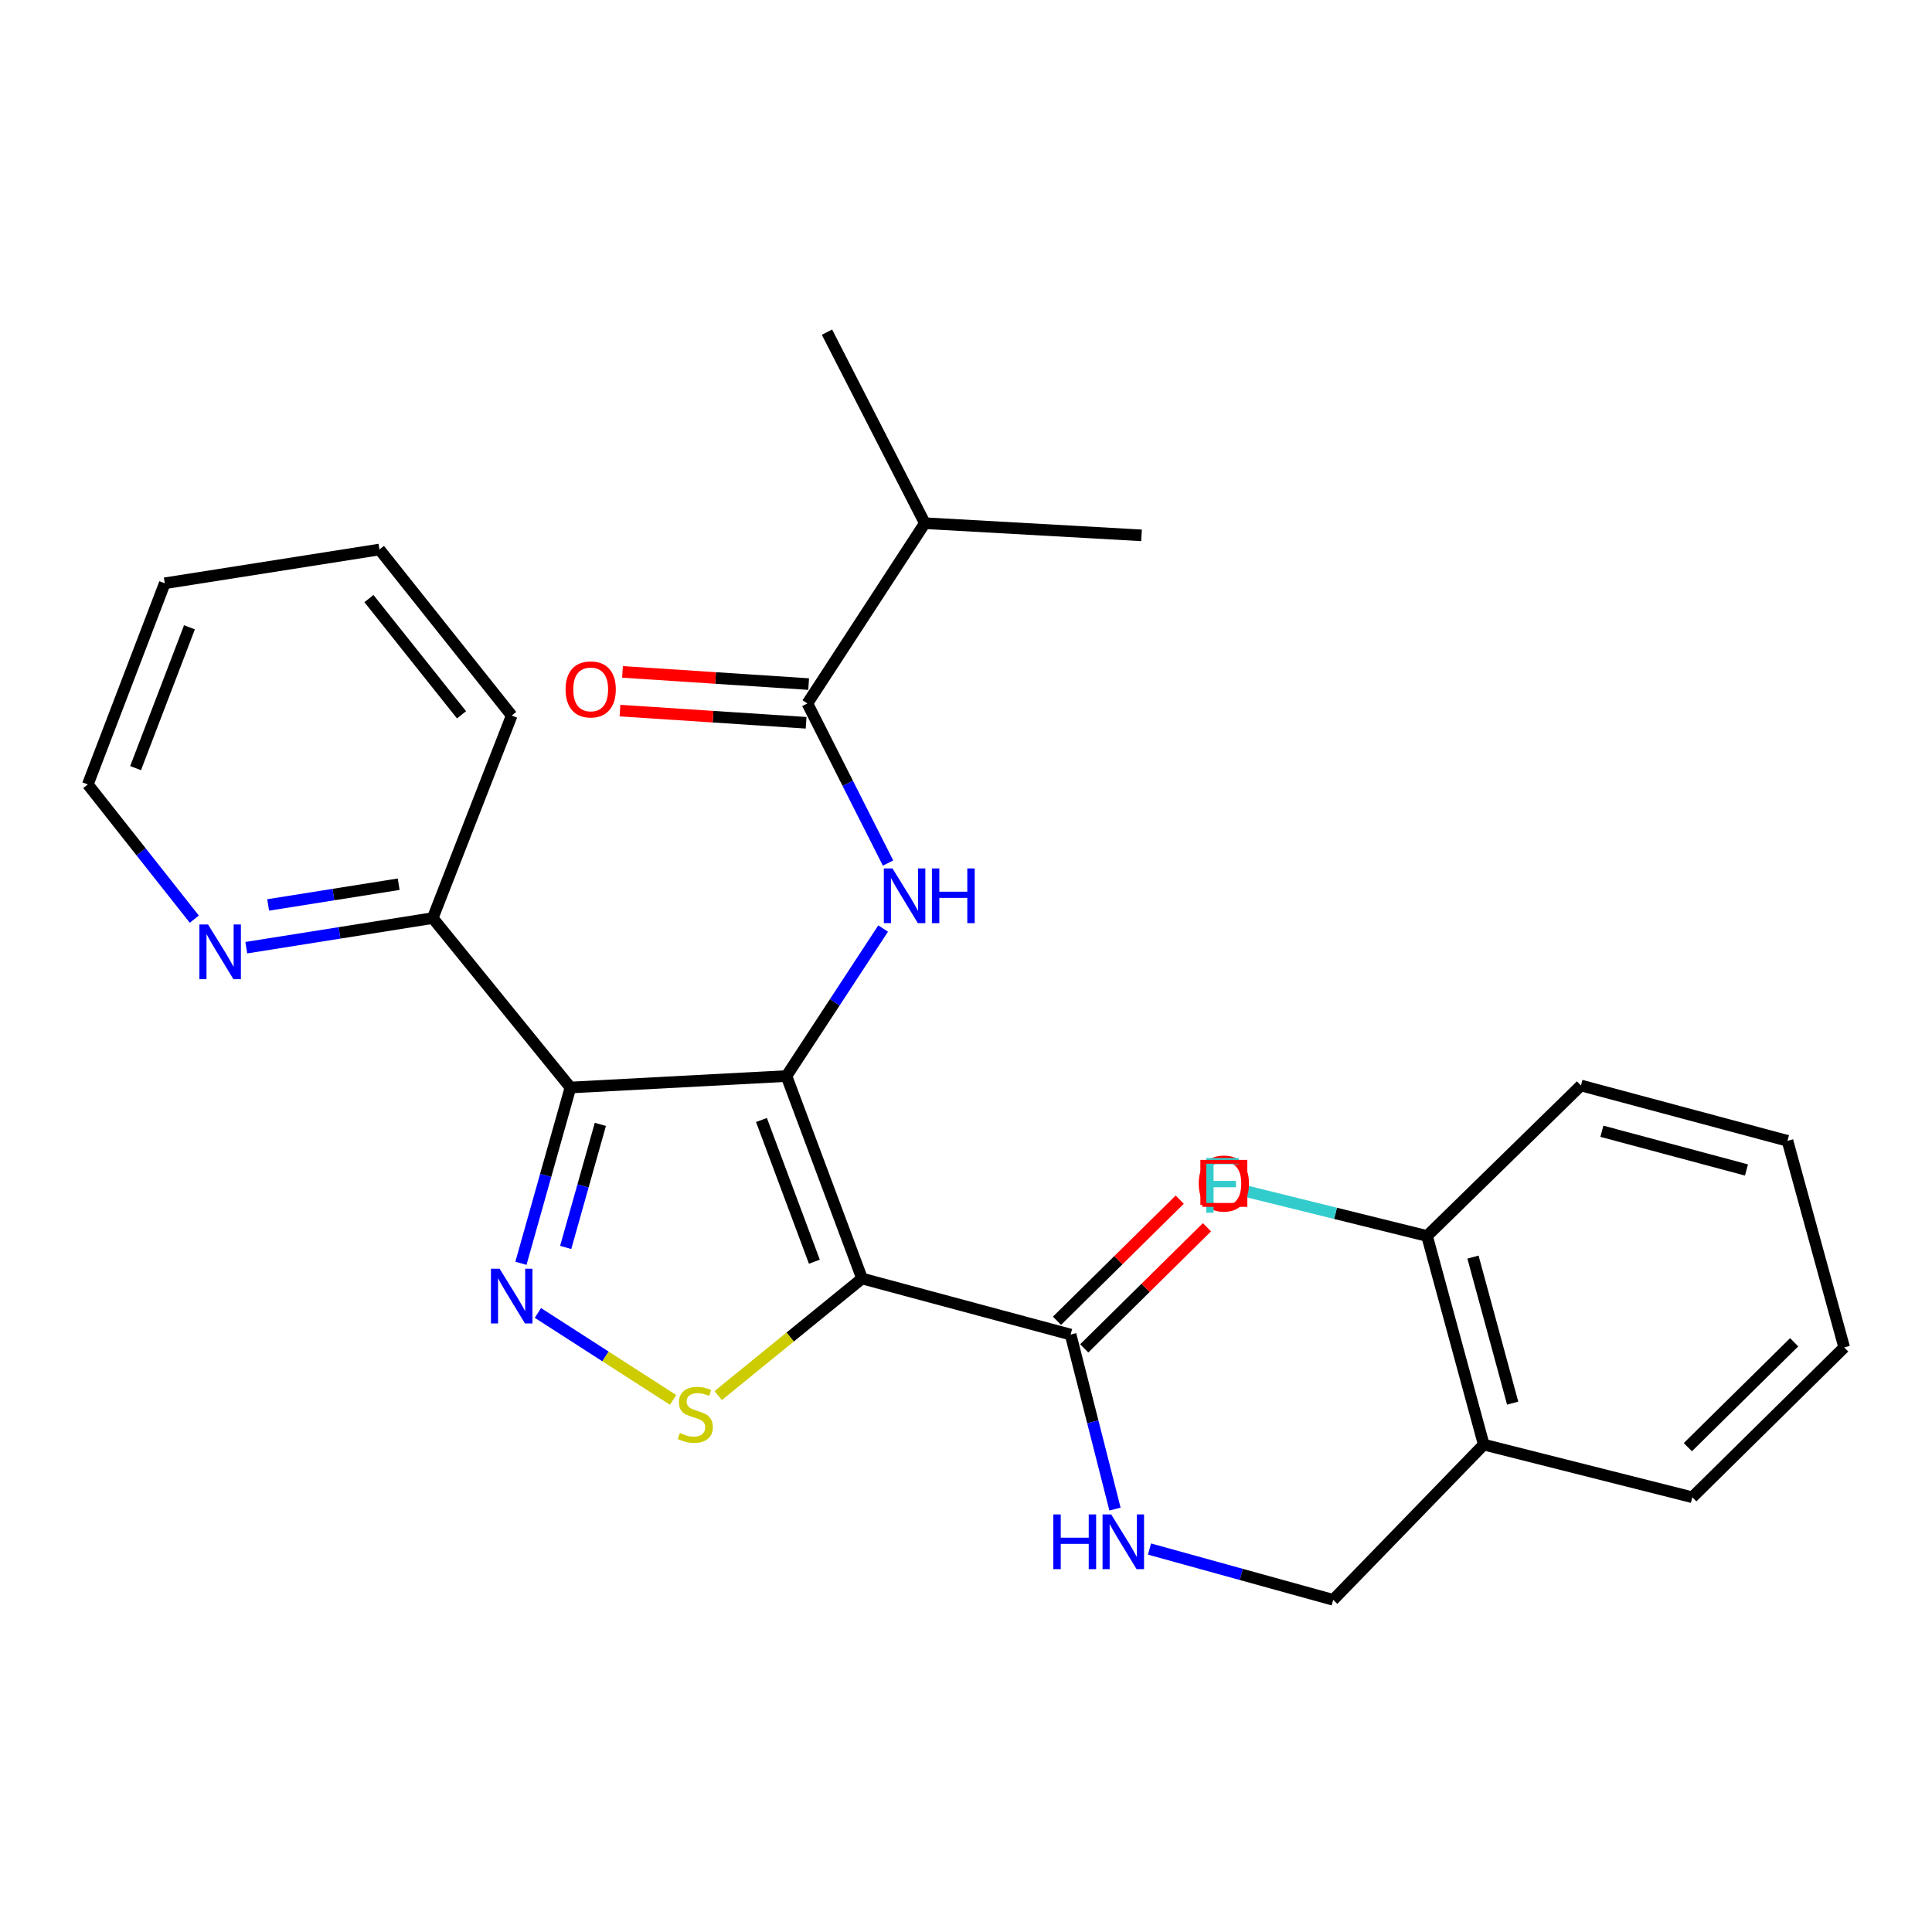 <?xml version='1.0' encoding='iso-8859-1'?>
<svg version='1.1' baseProfile='full'
              xmlns='http://www.w3.org/2000/svg'
                      xmlns:rdkit='http://www.rdkit.org/xml'
                      xmlns:xlink='http://www.w3.org/1999/xlink'
                  xml:space='preserve'
width='1000px' height='1000px' viewBox='0 0 1000 1000'>
<!-- END OF HEADER -->
<rect style='opacity:1.0;fill:#FFFFFF;stroke:none' width='1000' height='1000' x='0' y='0'> </rect>
<path class='bond-0' d='M 407.07,556.96 L 446.196,661.758' style='fill:none;fill-rule:evenodd;stroke:#000000;stroke-width:6px;stroke-linecap:butt;stroke-linejoin:miter;stroke-opacity:1' />
<path class='bond-0' d='M 394.131,579.702 L 421.519,653.06' style='fill:none;fill-rule:evenodd;stroke:#000000;stroke-width:6px;stroke-linecap:butt;stroke-linejoin:miter;stroke-opacity:1' />
<path class='bond-1' d='M 407.07,556.96 L 295.257,562.894' style='fill:none;fill-rule:evenodd;stroke:#000000;stroke-width:6px;stroke-linecap:butt;stroke-linejoin:miter;stroke-opacity:1' />
<path class='bond-4' d='M 407.07,556.96 L 432.088,518.786' style='fill:none;fill-rule:evenodd;stroke:#000000;stroke-width:6px;stroke-linecap:butt;stroke-linejoin:miter;stroke-opacity:1' />
<path class='bond-4' d='M 432.088,518.786 L 457.105,480.611' style='fill:none;fill-rule:evenodd;stroke:#0000FF;stroke-width:6px;stroke-linecap:butt;stroke-linejoin:miter;stroke-opacity:1' />
<path class='bond-3' d='M 446.196,661.758 L 408.974,692.048' style='fill:none;fill-rule:evenodd;stroke:#000000;stroke-width:6px;stroke-linecap:butt;stroke-linejoin:miter;stroke-opacity:1' />
<path class='bond-3' d='M 408.974,692.048 L 371.753,722.338' style='fill:none;fill-rule:evenodd;stroke:#CCCC00;stroke-width:6px;stroke-linecap:butt;stroke-linejoin:miter;stroke-opacity:1' />
<path class='bond-5' d='M 446.196,661.758 L 554.15,690.768' style='fill:none;fill-rule:evenodd;stroke:#000000;stroke-width:6px;stroke-linecap:butt;stroke-linejoin:miter;stroke-opacity:1' />
<path class='bond-2' d='M 295.257,562.894 L 282.444,608.389' style='fill:none;fill-rule:evenodd;stroke:#000000;stroke-width:6px;stroke-linecap:butt;stroke-linejoin:miter;stroke-opacity:1' />
<path class='bond-2' d='M 282.444,608.389 L 269.631,653.884' style='fill:none;fill-rule:evenodd;stroke:#0000FF;stroke-width:6px;stroke-linecap:butt;stroke-linejoin:miter;stroke-opacity:1' />
<path class='bond-2' d='M 310.737,581.985 L 301.768,613.831' style='fill:none;fill-rule:evenodd;stroke:#000000;stroke-width:6px;stroke-linecap:butt;stroke-linejoin:miter;stroke-opacity:1' />
<path class='bond-2' d='M 301.768,613.831 L 292.799,645.678' style='fill:none;fill-rule:evenodd;stroke:#0000FF;stroke-width:6px;stroke-linecap:butt;stroke-linejoin:miter;stroke-opacity:1' />
<path class='bond-8' d='M 295.257,562.894 L 223.976,475.195' style='fill:none;fill-rule:evenodd;stroke:#000000;stroke-width:6px;stroke-linecap:butt;stroke-linejoin:miter;stroke-opacity:1' />
<path class='bond-27' d='M 278.418,679.575 L 313.404,702.083' style='fill:none;fill-rule:evenodd;stroke:#0000FF;stroke-width:6px;stroke-linecap:butt;stroke-linejoin:miter;stroke-opacity:1' />
<path class='bond-27' d='M 313.404,702.083 L 348.389,724.591' style='fill:none;fill-rule:evenodd;stroke:#CCCC00;stroke-width:6px;stroke-linecap:butt;stroke-linejoin:miter;stroke-opacity:1' />
<path class='bond-6' d='M 459.648,446.713 L 438.774,405.405' style='fill:none;fill-rule:evenodd;stroke:#0000FF;stroke-width:6px;stroke-linecap:butt;stroke-linejoin:miter;stroke-opacity:1' />
<path class='bond-6' d='M 438.774,405.405 L 417.9,364.096' style='fill:none;fill-rule:evenodd;stroke:#000000;stroke-width:6px;stroke-linecap:butt;stroke-linejoin:miter;stroke-opacity:1' />
<path class='bond-7' d='M 554.15,690.768 L 565.633,735.935' style='fill:none;fill-rule:evenodd;stroke:#000000;stroke-width:6px;stroke-linecap:butt;stroke-linejoin:miter;stroke-opacity:1' />
<path class='bond-7' d='M 565.633,735.935 L 577.116,781.103' style='fill:none;fill-rule:evenodd;stroke:#0000FF;stroke-width:6px;stroke-linecap:butt;stroke-linejoin:miter;stroke-opacity:1' />
<path class='bond-13' d='M 561.2,697.913 L 592.963,666.57' style='fill:none;fill-rule:evenodd;stroke:#000000;stroke-width:6px;stroke-linecap:butt;stroke-linejoin:miter;stroke-opacity:1' />
<path class='bond-13' d='M 592.963,666.57 L 624.726,635.226' style='fill:none;fill-rule:evenodd;stroke:#FF0000;stroke-width:6px;stroke-linecap:butt;stroke-linejoin:miter;stroke-opacity:1' />
<path class='bond-13' d='M 547.099,683.623 L 578.862,652.279' style='fill:none;fill-rule:evenodd;stroke:#000000;stroke-width:6px;stroke-linecap:butt;stroke-linejoin:miter;stroke-opacity:1' />
<path class='bond-13' d='M 578.862,652.279 L 610.625,620.936' style='fill:none;fill-rule:evenodd;stroke:#FF0000;stroke-width:6px;stroke-linecap:butt;stroke-linejoin:miter;stroke-opacity:1' />
<path class='bond-12' d='M 418.555,354.079 L 370.381,350.927' style='fill:none;fill-rule:evenodd;stroke:#000000;stroke-width:6px;stroke-linecap:butt;stroke-linejoin:miter;stroke-opacity:1' />
<path class='bond-12' d='M 370.381,350.927 L 322.207,347.775' style='fill:none;fill-rule:evenodd;stroke:#FF0000;stroke-width:6px;stroke-linecap:butt;stroke-linejoin:miter;stroke-opacity:1' />
<path class='bond-12' d='M 417.244,374.113 L 369.07,370.96' style='fill:none;fill-rule:evenodd;stroke:#000000;stroke-width:6px;stroke-linecap:butt;stroke-linejoin:miter;stroke-opacity:1' />
<path class='bond-12' d='M 369.07,370.96 L 320.896,367.808' style='fill:none;fill-rule:evenodd;stroke:#FF0000;stroke-width:6px;stroke-linecap:butt;stroke-linejoin:miter;stroke-opacity:1' />
<path class='bond-15' d='M 417.9,364.096 L 478.697,270.798' style='fill:none;fill-rule:evenodd;stroke:#000000;stroke-width:6px;stroke-linecap:butt;stroke-linejoin:miter;stroke-opacity:1' />
<path class='bond-11' d='M 594.978,801.78 L 642.516,814.928' style='fill:none;fill-rule:evenodd;stroke:#0000FF;stroke-width:6px;stroke-linecap:butt;stroke-linejoin:miter;stroke-opacity:1' />
<path class='bond-11' d='M 642.516,814.928 L 690.054,828.077' style='fill:none;fill-rule:evenodd;stroke:#000000;stroke-width:6px;stroke-linecap:butt;stroke-linejoin:miter;stroke-opacity:1' />
<path class='bond-10' d='M 223.976,475.195 L 175.724,482.859' style='fill:none;fill-rule:evenodd;stroke:#000000;stroke-width:6px;stroke-linecap:butt;stroke-linejoin:miter;stroke-opacity:1' />
<path class='bond-10' d='M 175.724,482.859 L 127.473,490.524' style='fill:none;fill-rule:evenodd;stroke:#0000FF;stroke-width:6px;stroke-linecap:butt;stroke-linejoin:miter;stroke-opacity:1' />
<path class='bond-10' d='M 206.351,457.667 L 172.575,463.032' style='fill:none;fill-rule:evenodd;stroke:#000000;stroke-width:6px;stroke-linecap:butt;stroke-linejoin:miter;stroke-opacity:1' />
<path class='bond-10' d='M 172.575,463.032 L 138.799,468.397' style='fill:none;fill-rule:evenodd;stroke:#0000FF;stroke-width:6px;stroke-linecap:butt;stroke-linejoin:miter;stroke-opacity:1' />
<path class='bond-19' d='M 223.976,475.195 L 264.853,370.364' style='fill:none;fill-rule:evenodd;stroke:#000000;stroke-width:6px;stroke-linecap:butt;stroke-linejoin:miter;stroke-opacity:1' />
<path class='bond-9' d='M 767.983,747.728 L 690.054,828.077' style='fill:none;fill-rule:evenodd;stroke:#000000;stroke-width:6px;stroke-linecap:butt;stroke-linejoin:miter;stroke-opacity:1' />
<path class='bond-14' d='M 767.983,747.728 L 738.638,639.741' style='fill:none;fill-rule:evenodd;stroke:#000000;stroke-width:6px;stroke-linecap:butt;stroke-linejoin:miter;stroke-opacity:1' />
<path class='bond-14' d='M 782.954,726.265 L 762.413,650.674' style='fill:none;fill-rule:evenodd;stroke:#000000;stroke-width:6px;stroke-linecap:butt;stroke-linejoin:miter;stroke-opacity:1' />
<path class='bond-17' d='M 767.983,747.728 L 875.936,774.976' style='fill:none;fill-rule:evenodd;stroke:#000000;stroke-width:6px;stroke-linecap:butt;stroke-linejoin:miter;stroke-opacity:1' />
<path class='bond-18' d='M 100.572,475.751 L 73.013,440.886' style='fill:none;fill-rule:evenodd;stroke:#0000FF;stroke-width:6px;stroke-linecap:butt;stroke-linejoin:miter;stroke-opacity:1' />
<path class='bond-18' d='M 73.013,440.886 L 45.455,406.021' style='fill:none;fill-rule:evenodd;stroke:#000000;stroke-width:6px;stroke-linecap:butt;stroke-linejoin:miter;stroke-opacity:1' />
<path class='bond-16' d='M 738.638,639.741 L 691.272,628.025' style='fill:none;fill-rule:evenodd;stroke:#000000;stroke-width:6px;stroke-linecap:butt;stroke-linejoin:miter;stroke-opacity:1' />
<path class='bond-16' d='M 691.272,628.025 L 643.906,616.31' style='fill:none;fill-rule:evenodd;stroke:#33CCCC;stroke-width:6px;stroke-linecap:butt;stroke-linejoin:miter;stroke-opacity:1' />
<path class='bond-20' d='M 738.638,639.741 L 818.296,561.846' style='fill:none;fill-rule:evenodd;stroke:#000000;stroke-width:6px;stroke-linecap:butt;stroke-linejoin:miter;stroke-opacity:1' />
<path class='bond-21' d='M 478.697,270.798 L 428.038,171.923' style='fill:none;fill-rule:evenodd;stroke:#000000;stroke-width:6px;stroke-linecap:butt;stroke-linejoin:miter;stroke-opacity:1' />
<path class='bond-22' d='M 478.697,270.798 L 590.856,277.099' style='fill:none;fill-rule:evenodd;stroke:#000000;stroke-width:6px;stroke-linecap:butt;stroke-linejoin:miter;stroke-opacity:1' />
<path class='bond-24' d='M 875.936,774.976 L 954.545,697.415' style='fill:none;fill-rule:evenodd;stroke:#000000;stroke-width:6px;stroke-linecap:butt;stroke-linejoin:miter;stroke-opacity:1' />
<path class='bond-24' d='M 873.627,749.051 L 928.654,694.758' style='fill:none;fill-rule:evenodd;stroke:#000000;stroke-width:6px;stroke-linecap:butt;stroke-linejoin:miter;stroke-opacity:1' />
<path class='bond-28' d='M 45.455,406.021 L 85.283,301.905' style='fill:none;fill-rule:evenodd;stroke:#000000;stroke-width:6px;stroke-linecap:butt;stroke-linejoin:miter;stroke-opacity:1' />
<path class='bond-28' d='M 70.18,397.577 L 98.06,324.695' style='fill:none;fill-rule:evenodd;stroke:#000000;stroke-width:6px;stroke-linecap:butt;stroke-linejoin:miter;stroke-opacity:1' />
<path class='bond-25' d='M 264.853,370.364 L 196.393,284.427' style='fill:none;fill-rule:evenodd;stroke:#000000;stroke-width:6px;stroke-linecap:butt;stroke-linejoin:miter;stroke-opacity:1' />
<path class='bond-25' d='M 238.881,369.983 L 190.96,309.827' style='fill:none;fill-rule:evenodd;stroke:#000000;stroke-width:6px;stroke-linecap:butt;stroke-linejoin:miter;stroke-opacity:1' />
<path class='bond-29' d='M 818.296,561.846 L 925.201,590.487' style='fill:none;fill-rule:evenodd;stroke:#000000;stroke-width:6px;stroke-linecap:butt;stroke-linejoin:miter;stroke-opacity:1' />
<path class='bond-29' d='M 829.136,585.534 L 903.97,605.583' style='fill:none;fill-rule:evenodd;stroke:#000000;stroke-width:6px;stroke-linecap:butt;stroke-linejoin:miter;stroke-opacity:1' />
<path class='bond-23' d='M 85.283,301.905 L 196.393,284.427' style='fill:none;fill-rule:evenodd;stroke:#000000;stroke-width:6px;stroke-linecap:butt;stroke-linejoin:miter;stroke-opacity:1' />
<path class='bond-26' d='M 954.545,697.415 L 925.201,590.487' style='fill:none;fill-rule:evenodd;stroke:#000000;stroke-width:6px;stroke-linecap:butt;stroke-linejoin:miter;stroke-opacity:1' />
<path  class='atom-3' d='M 258.593 656.688
L 267.873 671.688
Q 268.793 673.168, 270.273 675.848
Q 271.753 678.528, 271.833 678.688
L 271.833 656.688
L 275.593 656.688
L 275.593 685.008
L 271.713 685.008
L 261.753 668.608
Q 260.593 666.688, 259.353 664.488
Q 258.153 662.288, 257.793 661.608
L 257.793 685.008
L 254.113 685.008
L 254.113 656.688
L 258.593 656.688
' fill='#0000FF'/>
<path  class='atom-4' d='M 351.891 741.711
Q 352.211 741.831, 353.531 742.391
Q 354.851 742.951, 356.291 743.311
Q 357.771 743.631, 359.211 743.631
Q 361.891 743.631, 363.451 742.351
Q 365.011 741.031, 365.011 738.751
Q 365.011 737.191, 364.211 736.231
Q 363.451 735.271, 362.251 734.751
Q 361.051 734.231, 359.051 733.631
Q 356.531 732.871, 355.011 732.151
Q 353.531 731.431, 352.451 729.911
Q 351.411 728.391, 351.411 725.831
Q 351.411 722.271, 353.811 720.071
Q 356.251 717.871, 361.051 717.871
Q 364.331 717.871, 368.051 719.431
L 367.131 722.511
Q 363.731 721.111, 361.171 721.111
Q 358.411 721.111, 356.891 722.271
Q 355.371 723.391, 355.411 725.351
Q 355.411 726.871, 356.171 727.791
Q 356.971 728.711, 358.091 729.231
Q 359.251 729.751, 361.171 730.351
Q 363.731 731.151, 365.251 731.951
Q 366.771 732.751, 367.851 734.391
Q 368.971 735.991, 368.971 738.751
Q 368.971 742.671, 366.331 744.791
Q 363.731 746.871, 359.371 746.871
Q 356.851 746.871, 354.931 746.311
Q 353.051 745.791, 350.811 744.871
L 351.891 741.711
' fill='#CCCC00'/>
<path  class='atom-5' d='M 461.953 449.502
L 471.233 464.502
Q 472.153 465.982, 473.633 468.662
Q 475.113 471.342, 475.193 471.502
L 475.193 449.502
L 478.953 449.502
L 478.953 477.822
L 475.073 477.822
L 465.113 461.422
Q 463.953 459.502, 462.713 457.302
Q 461.513 455.102, 461.153 454.422
L 461.153 477.822
L 457.473 477.822
L 457.473 449.502
L 461.953 449.502
' fill='#0000FF'/>
<path  class='atom-5' d='M 482.353 449.502
L 486.193 449.502
L 486.193 461.542
L 500.673 461.542
L 500.673 449.502
L 504.513 449.502
L 504.513 477.822
L 500.673 477.822
L 500.673 464.742
L 486.193 464.742
L 486.193 477.822
L 482.353 477.822
L 482.353 449.502
' fill='#0000FF'/>
<path  class='atom-8' d='M 545.2 783.87
L 549.04 783.87
L 549.04 795.91
L 563.52 795.91
L 563.52 783.87
L 567.36 783.87
L 567.36 812.19
L 563.52 812.19
L 563.52 799.11
L 549.04 799.11
L 549.04 812.19
L 545.2 812.19
L 545.2 783.87
' fill='#0000FF'/>
<path  class='atom-8' d='M 575.16 783.87
L 584.44 798.87
Q 585.36 800.35, 586.84 803.03
Q 588.32 805.71, 588.4 805.87
L 588.4 783.87
L 592.16 783.87
L 592.16 812.19
L 588.28 812.19
L 578.32 795.79
Q 577.16 793.87, 575.92 791.67
Q 574.72 789.47, 574.36 788.79
L 574.36 812.19
L 570.68 812.19
L 570.68 783.87
L 575.16 783.87
' fill='#0000FF'/>
<path  class='atom-11' d='M 107.688 478.512
L 116.968 493.512
Q 117.888 494.992, 119.368 497.672
Q 120.848 500.352, 120.928 500.512
L 120.928 478.512
L 124.688 478.512
L 124.688 506.832
L 120.808 506.832
L 110.848 490.432
Q 109.688 488.512, 108.448 486.312
Q 107.248 484.112, 106.888 483.432
L 106.888 506.832
L 103.208 506.832
L 103.208 478.512
L 107.688 478.512
' fill='#0000FF'/>
<path  class='atom-13' d='M 292.741 356.837
Q 292.741 350.037, 296.101 346.237
Q 299.461 342.437, 305.741 342.437
Q 312.021 342.437, 315.381 346.237
Q 318.741 350.037, 318.741 356.837
Q 318.741 363.717, 315.341 367.637
Q 311.941 371.517, 305.741 371.517
Q 299.501 371.517, 296.101 367.637
Q 292.741 363.757, 292.741 356.837
M 305.741 368.317
Q 310.061 368.317, 312.381 365.437
Q 314.741 362.517, 314.741 356.837
Q 314.741 351.277, 312.381 348.477
Q 310.061 345.637, 305.741 345.637
Q 301.421 345.637, 299.061 348.437
Q 296.741 351.237, 296.741 356.837
Q 296.741 362.557, 299.061 365.437
Q 301.421 368.317, 305.741 368.317
' fill='#FF0000'/>
<path  class='atom-14' d='M 620.462 612.584
Q 620.462 605.784, 623.822 601.984
Q 627.182 598.184, 633.462 598.184
Q 639.742 598.184, 643.102 601.984
Q 646.462 605.784, 646.462 612.584
Q 646.462 619.464, 643.062 623.384
Q 639.662 627.264, 633.462 627.264
Q 627.222 627.264, 623.822 623.384
Q 620.462 619.504, 620.462 612.584
M 633.462 624.064
Q 637.782 624.064, 640.102 621.184
Q 642.462 618.264, 642.462 612.584
Q 642.462 607.024, 640.102 604.224
Q 637.782 601.384, 633.462 601.384
Q 629.142 601.384, 626.782 604.184
Q 624.462 606.984, 624.462 612.584
Q 624.462 618.304, 626.782 621.184
Q 629.142 624.064, 633.462 624.064
' fill='#FF0000'/>
<path  class='atom-17' d='M 624.339 599.393
L 641.179 599.393
L 641.179 602.633
L 628.139 602.633
L 628.139 611.233
L 639.739 611.233
L 639.739 614.513
L 628.139 614.513
L 628.139 627.713
L 624.339 627.713
L 624.339 599.393
' fill='#33CCCC'/>
<path d='M 622.308,623.658 L 622.308,601.351 L 644.615,601.351 L 644.615,623.658 L 622.308,623.658' style='fill:none;stroke:#FF0000;stroke-width:2px;stroke-linecap:butt;stroke-linejoin:miter;stroke-opacity:1;' />
</svg>
